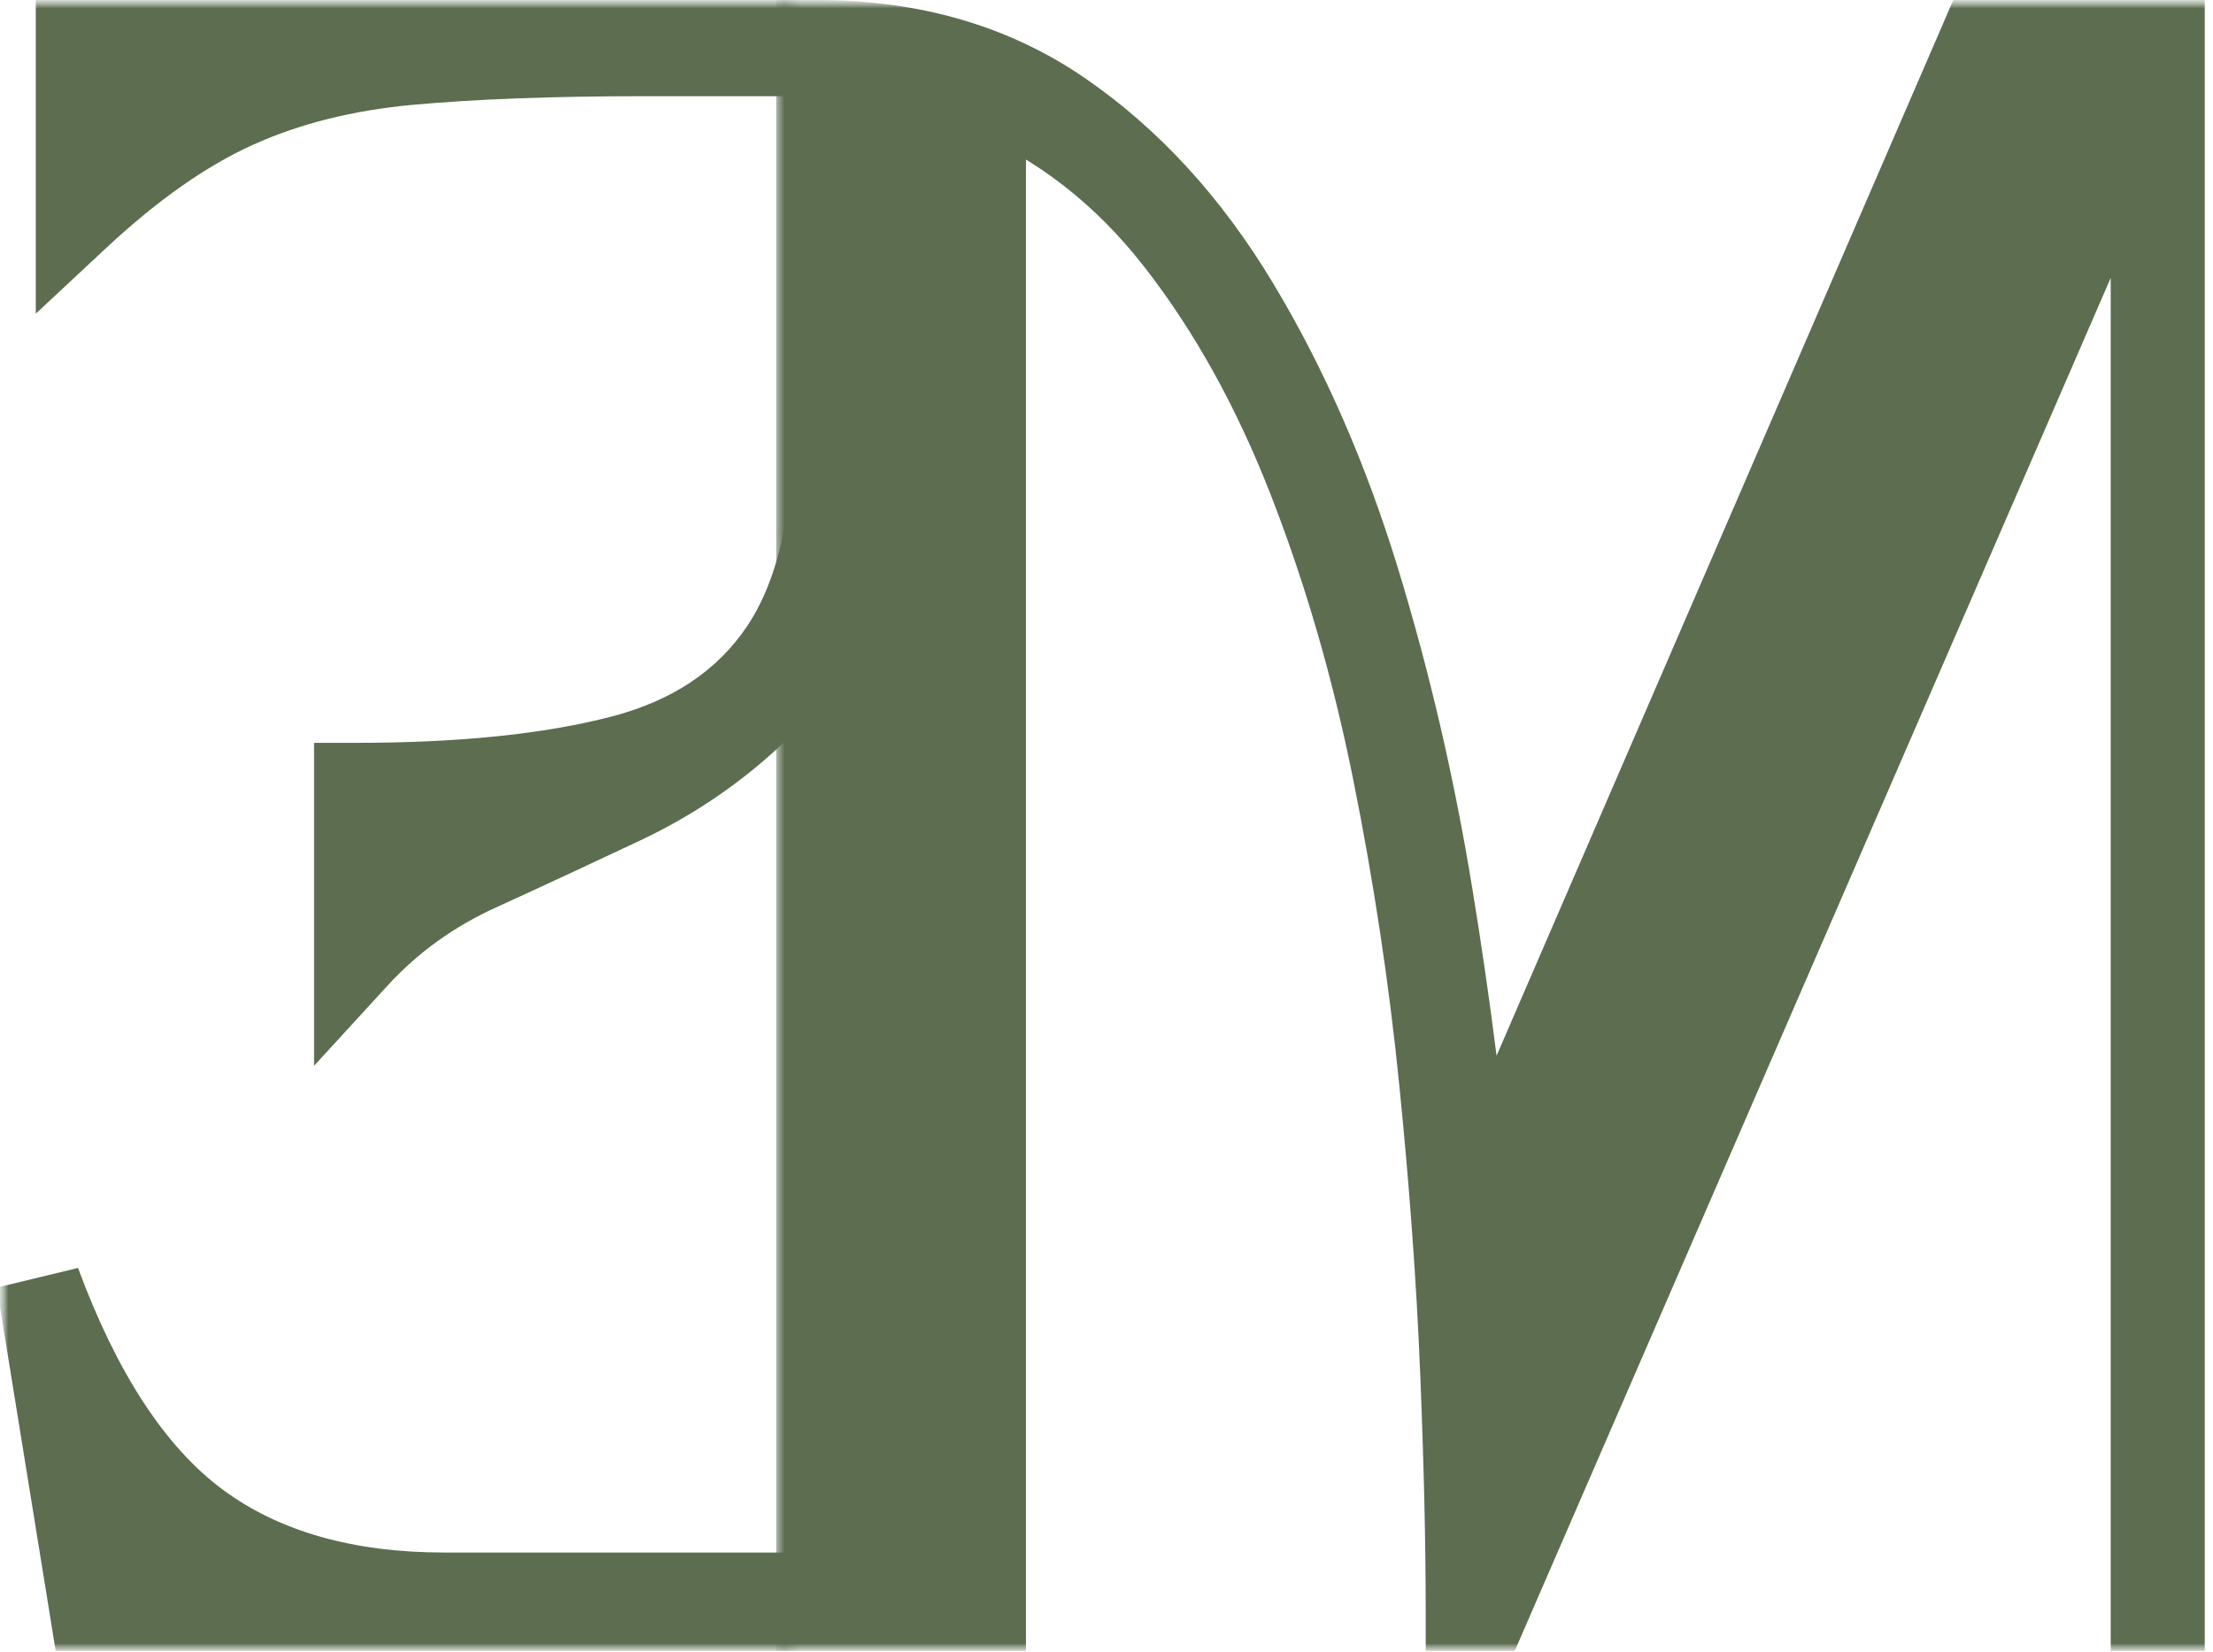 <svg width="100%" height="100%" viewBox="0 0 134 100" fill="none" xmlns="http://www.w3.org/2000/svg">
<g clip-path="url(#clip0_4_41)">
<mask id="mask0_4_41" style="mask-type:luminance" maskUnits="userSpaceOnUse" x="0" y="0" width="134" height="100">
<path d="M134 0H0V100H134V0Z" fill="white"/>
</mask>
<g mask="url(#mask0_4_41)">
<mask id="mask1_4_41" style="mask-type:luminance" maskUnits="userSpaceOnUse" x="47" y="0" width="87" height="100">
<path d="M134 0H47V100H134V0Z" fill="white"/>
</mask>
<g mask="url(#mask1_4_41)">
<path d="M47 2.443V99.953H62.122V5.672H59.679L58.736 7.922C62.83 9.646 66.341 12.38 69.268 16.13C72.31 20.026 74.863 24.625 76.931 29.922C79.035 35.312 80.702 41.057 81.931 47.156C83.171 53.318 84.103 59.479 84.723 65.641C85.348 71.828 85.77 77.662 85.994 83.135C86.218 88.62 86.328 93.412 86.328 97.51V99.953H91.719L128.718 14.724L132.495 5.818L130.25 4.865H127.807V99.953H133.5V0H118.274L86.932 72.438L89.172 73.406L91.604 73.193C91.063 66.938 90.245 60.484 89.156 53.823C88.062 47.115 86.557 40.635 84.64 34.38C82.697 28.042 80.192 22.318 77.123 17.208C73.982 11.969 70.175 7.812 65.711 4.74C61.116 1.578 55.694 0 49.443 0H47V2.443ZM51.886 2.443H49.443V4.88C54.683 4.88 59.184 6.172 62.939 8.76C66.825 11.432 70.159 15.088 72.941 19.719C75.8 24.49 78.144 29.849 79.973 35.812C81.822 41.854 83.28 48.12 84.338 54.609C85.406 61.151 86.208 67.484 86.739 73.62L91.412 74.375L122.118 3.411L119.879 2.443V4.88H131.057V2.443H128.614V97.51H131.057V95.068H130.25V97.51H132.693V4.865L128.005 3.911L124.238 12.781L87.875 96.537L90.115 97.51V95.068H88.771V97.51H91.208C91.208 93.349 91.099 88.49 90.87 82.938C90.646 77.365 90.213 71.438 89.583 65.151C88.948 58.828 87.989 52.51 86.718 46.193C85.432 39.818 83.687 33.802 81.483 28.151C79.238 22.406 76.451 17.396 73.118 13.125C69.669 8.708 65.507 5.474 60.627 3.422L57.236 2V97.51H59.679V95.068H49.443V97.51H51.886V2.443Z" fill="#5C6D50"/>
<path d="M49.448 2.427V97.51H59.678V5.677C64.169 7.552 68.008 10.542 71.201 14.635C74.383 18.719 77.05 23.526 79.202 29.052C81.358 34.568 83.067 40.443 84.327 46.677C85.578 52.917 86.525 59.156 87.161 65.406C87.786 71.646 88.213 77.526 88.432 83.052C88.656 88.568 88.765 93.385 88.765 97.51H90.12L126.478 13.74L130.25 4.865V97.51H131.062V2.427H119.873L89.161 73.406C88.635 67.213 87.838 60.818 86.765 54.219C85.682 47.625 84.197 41.25 82.306 35.094C80.421 28.943 77.993 23.401 75.035 18.469C72.065 13.526 68.492 9.615 64.325 6.74C60.147 3.865 55.188 2.427 49.448 2.427Z" fill="#5C6D50"/>
</g>
<mask id="mask2_4_41" style="mask-type:luminance" maskUnits="userSpaceOnUse" x="0" y="0" width="48" height="100">
<path d="M48 0H0V100H48V0Z" fill="white"/>
</mask>
<g mask="url(#mask2_4_41)">
<path d="M48.083 34.083V96.432H50.624V93.995H26.898C21.391 93.995 16.922 92.724 13.495 90.193C10.008 87.609 7.081 83.135 4.724 76.766L-0.19 77.953L3.372 99.953H63.984V0H2.167V18.99L6.484 14.963C9.558 12.104 12.512 10.031 15.341 8.755C18.165 7.484 21.375 6.682 24.965 6.349C28.766 6 33.485 5.823 39.111 5.823H50.624V3.385H48.083V25.198C48.083 30.828 47.138 35.057 45.253 37.891C43.45 40.589 40.713 42.422 37.042 43.38C32.953 44.443 27.794 44.974 21.559 44.974H19.018V64.526L23.471 59.667C25.301 57.672 27.484 56.099 30.026 54.943C32.893 53.635 35.804 52.281 38.764 50.885C41.957 49.38 44.819 47.438 47.355 45.052C50.032 42.531 51.949 39.073 53.095 34.677L50.624 34.083H48.083ZM53.171 34.083L48.159 33.495C47.241 37 45.786 39.688 43.787 41.568C41.642 43.583 39.22 45.229 36.515 46.505C33.578 47.891 30.683 49.234 27.843 50.531C24.671 51.979 21.94 53.948 19.653 56.443L21.559 58.057H24.106V47.417H21.559V49.859C28.245 49.859 33.849 49.266 38.378 48.089C43.315 46.802 47.035 44.276 49.544 40.516C51.96 36.885 53.171 31.776 53.171 25.198V0.943H39.111C33.322 0.943 28.44 1.125 24.476 1.49C20.299 1.88 16.531 2.828 13.18 4.339C9.835 5.844 6.419 8.219 2.938 11.463L4.714 13.213H7.255V2.443H4.714V4.88H61.437V2.443H58.89V97.51H61.437V95.068H5.555V97.51L8.07 97.135L4.839 77.208L2.324 77.583L-0.071 78.396C2.623 85.672 6.109 90.891 10.389 94.057C14.733 97.271 20.234 98.875 26.898 98.875H53.171V34.083Z" fill="#5C6D50"/>
<path d="M50.624 34.073V96.427H26.903C20.81 96.427 15.819 95 11.936 92.135C8.059 89.26 4.849 84.406 2.313 77.573L5.55 97.51H61.442V2.427H4.703V13.219C7.994 10.167 11.176 7.943 14.261 6.552C17.345 5.151 20.837 4.276 24.731 3.927C28.614 3.568 33.409 3.385 39.111 3.385H50.624V25.198C50.624 31.297 49.554 35.964 47.409 39.198C45.253 42.438 42.022 44.615 37.721 45.74C33.409 46.854 28.022 47.406 21.559 47.406V58.052C23.618 55.802 26.072 54.031 28.923 52.74C31.78 51.438 34.68 50.089 37.634 48.698C40.589 47.312 43.239 45.521 45.585 43.323C47.92 41.115 49.598 38.031 50.624 34.073Z" fill="#5C6D50"/>
</g>
</g>
</g>
<defs>
<clipPath id="clip0_4_41">
<rect width="134" height="100" fill="white"/>
</clipPath>
</defs>
</svg>
